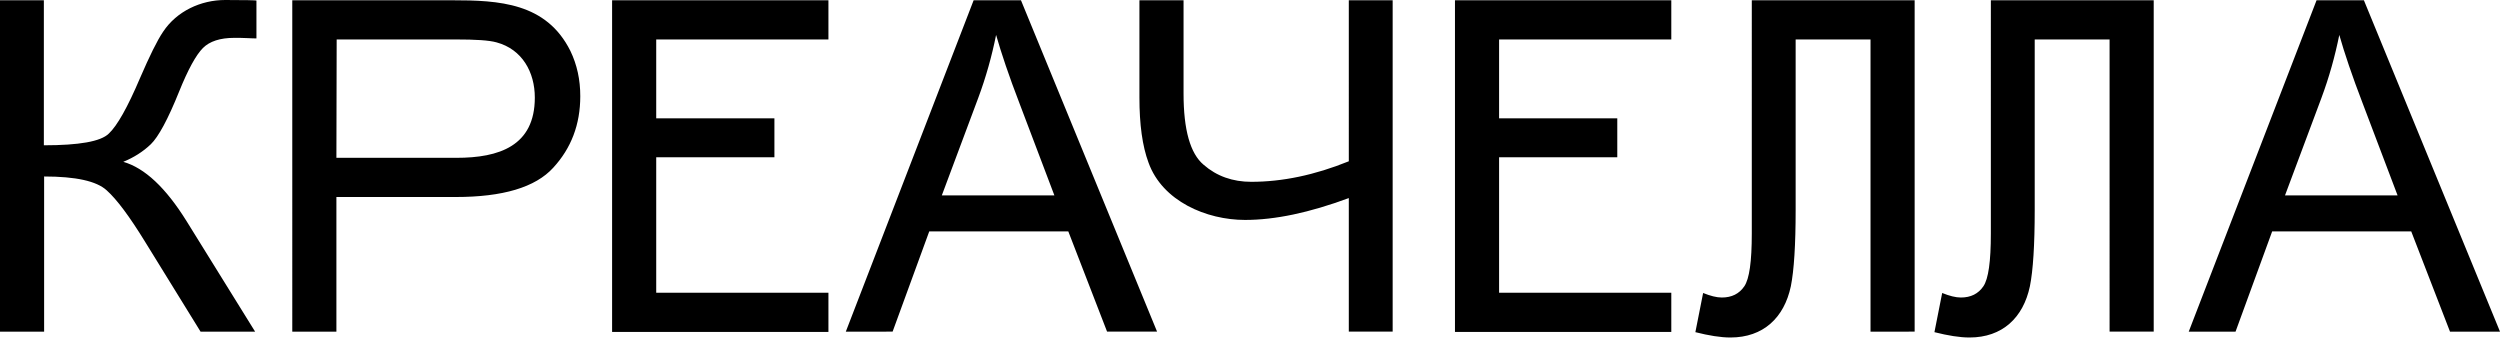 <svg width="1200" height="162" viewBox="0 0 1200 162" fill="none" xmlns="http://www.w3.org/2000/svg"><path d="M0 .128h21.05v69.611c16.815 0 27.34-1.791 31.19-5.63 3.98-3.71 8.986-12.54 15.018-26.744C71.751 27 75.346 19.578 78.298 15.227 84.842 5.374 96.394 0 108.075 0c9.626 0 14.632.128 15.017.256v18.17c-.77 0-2.182 0-4.235-.127-2.311-.128-4.493-.128-6.418-.128-6.803 0-11.809 1.663-15.018 4.862C94.085 26.36 90.234 33.398 86 43.891c-5.391 13.436-10.012 21.881-13.606 25.337-3.723 3.582-8.215 6.398-13.22 8.445 10.268 2.943 20.408 12.412 30.42 28.536l32.859 52.976H96.267l-26.698-43.251c-7.316-11.901-13.477-20.218-18.355-24.57-4.877-4.478-14.89-6.653-30.035-6.653v74.474H0V.128zM216.922.128c22.59 0 45.309 1.152 56.861 24.313 3.209 6.654 4.749 13.82 4.749 21.753 0 13.564-4.364 24.953-12.964 34.294-8.599 9.47-24.259 14.076-46.849 14.076h-57.247v64.621h-21.179V.128h76.629zm-55.45 75.626h57.632c20.408 0 37.608-5.63 37.608-28.92 0-12.156-6.033-23.161-18.355-26.488-3.594-1.024-10.14-1.408-19.638-1.408H161.6l-.128 56.816zM293.807.128h103.84v18.81h-82.661v37.877h56.733v18.683h-56.733v65.004h82.661v18.811h-103.84V.128zM467.344.128h22.719l65.333 159.057h-24.002l-18.612-48.114h-66.745l-17.585 48.114H405.99L467.344.128zM452.07 93.796h54.038l-16.687-44.019c-5.134-13.308-8.856-24.44-11.295-33.014-2.054 10.237-4.878 20.346-8.6 30.327L452.07 93.796zM568.104.128v44.787c0 17.403 3.208 28.791 9.626 34.166 6.29 5.502 13.991 8.19 22.848 8.19 14.889 0 30.42-3.2 46.849-9.854V.128h21.051v159.057h-21.051v-64.11c-18.996 7.039-35.426 10.494-49.802 10.494-18.483 0-39.662-8.958-46.336-27.512-2.952-7.934-4.364-18.299-4.364-31.223V.128h21.179zM698.385.128h103.84v18.81h-82.661v37.877h56.733v18.683h-56.733v65.004h82.661v18.811h-103.84V.128zM817.499 140.63c3.466 1.408 6.418 2.176 8.985 2.176 4.749 0 8.343-1.792 10.782-5.375s3.594-11.9 3.594-25.336V.128h78.169v159.057H897.85V18.938h-35.94v81.896c0 16.635-.77 28.92-2.31 36.597-3.209 15.1-13.221 24.569-29.009 24.569-4.62 0-10.268-.896-16.814-2.559l3.722-18.811zM932.249 140.63c3.466 1.408 6.418 2.176 8.985 2.176 4.749 0 8.343-1.792 10.782-5.375s3.594-11.9 3.594-25.336V.128h78.17v159.057h-21.18V18.938h-35.939v81.896c0 16.635-.771 28.92-2.311 36.597-3.209 15.1-13.221 24.569-29.008 24.569-4.621 0-10.269-.896-16.815-2.559l3.722-18.811zM1111.95.128h22.72L1200 159.185h-24l-18.61-48.114h-66.75l-17.58 48.114h-22.47L1111.95.128zm-15.15 93.668h54.04l-16.69-44.019c-5.13-13.308-8.85-24.44-11.29-33.014-2.06 10.237-4.88 20.346-8.6 30.327l-17.46 46.706z" fill="#000"/></svg>